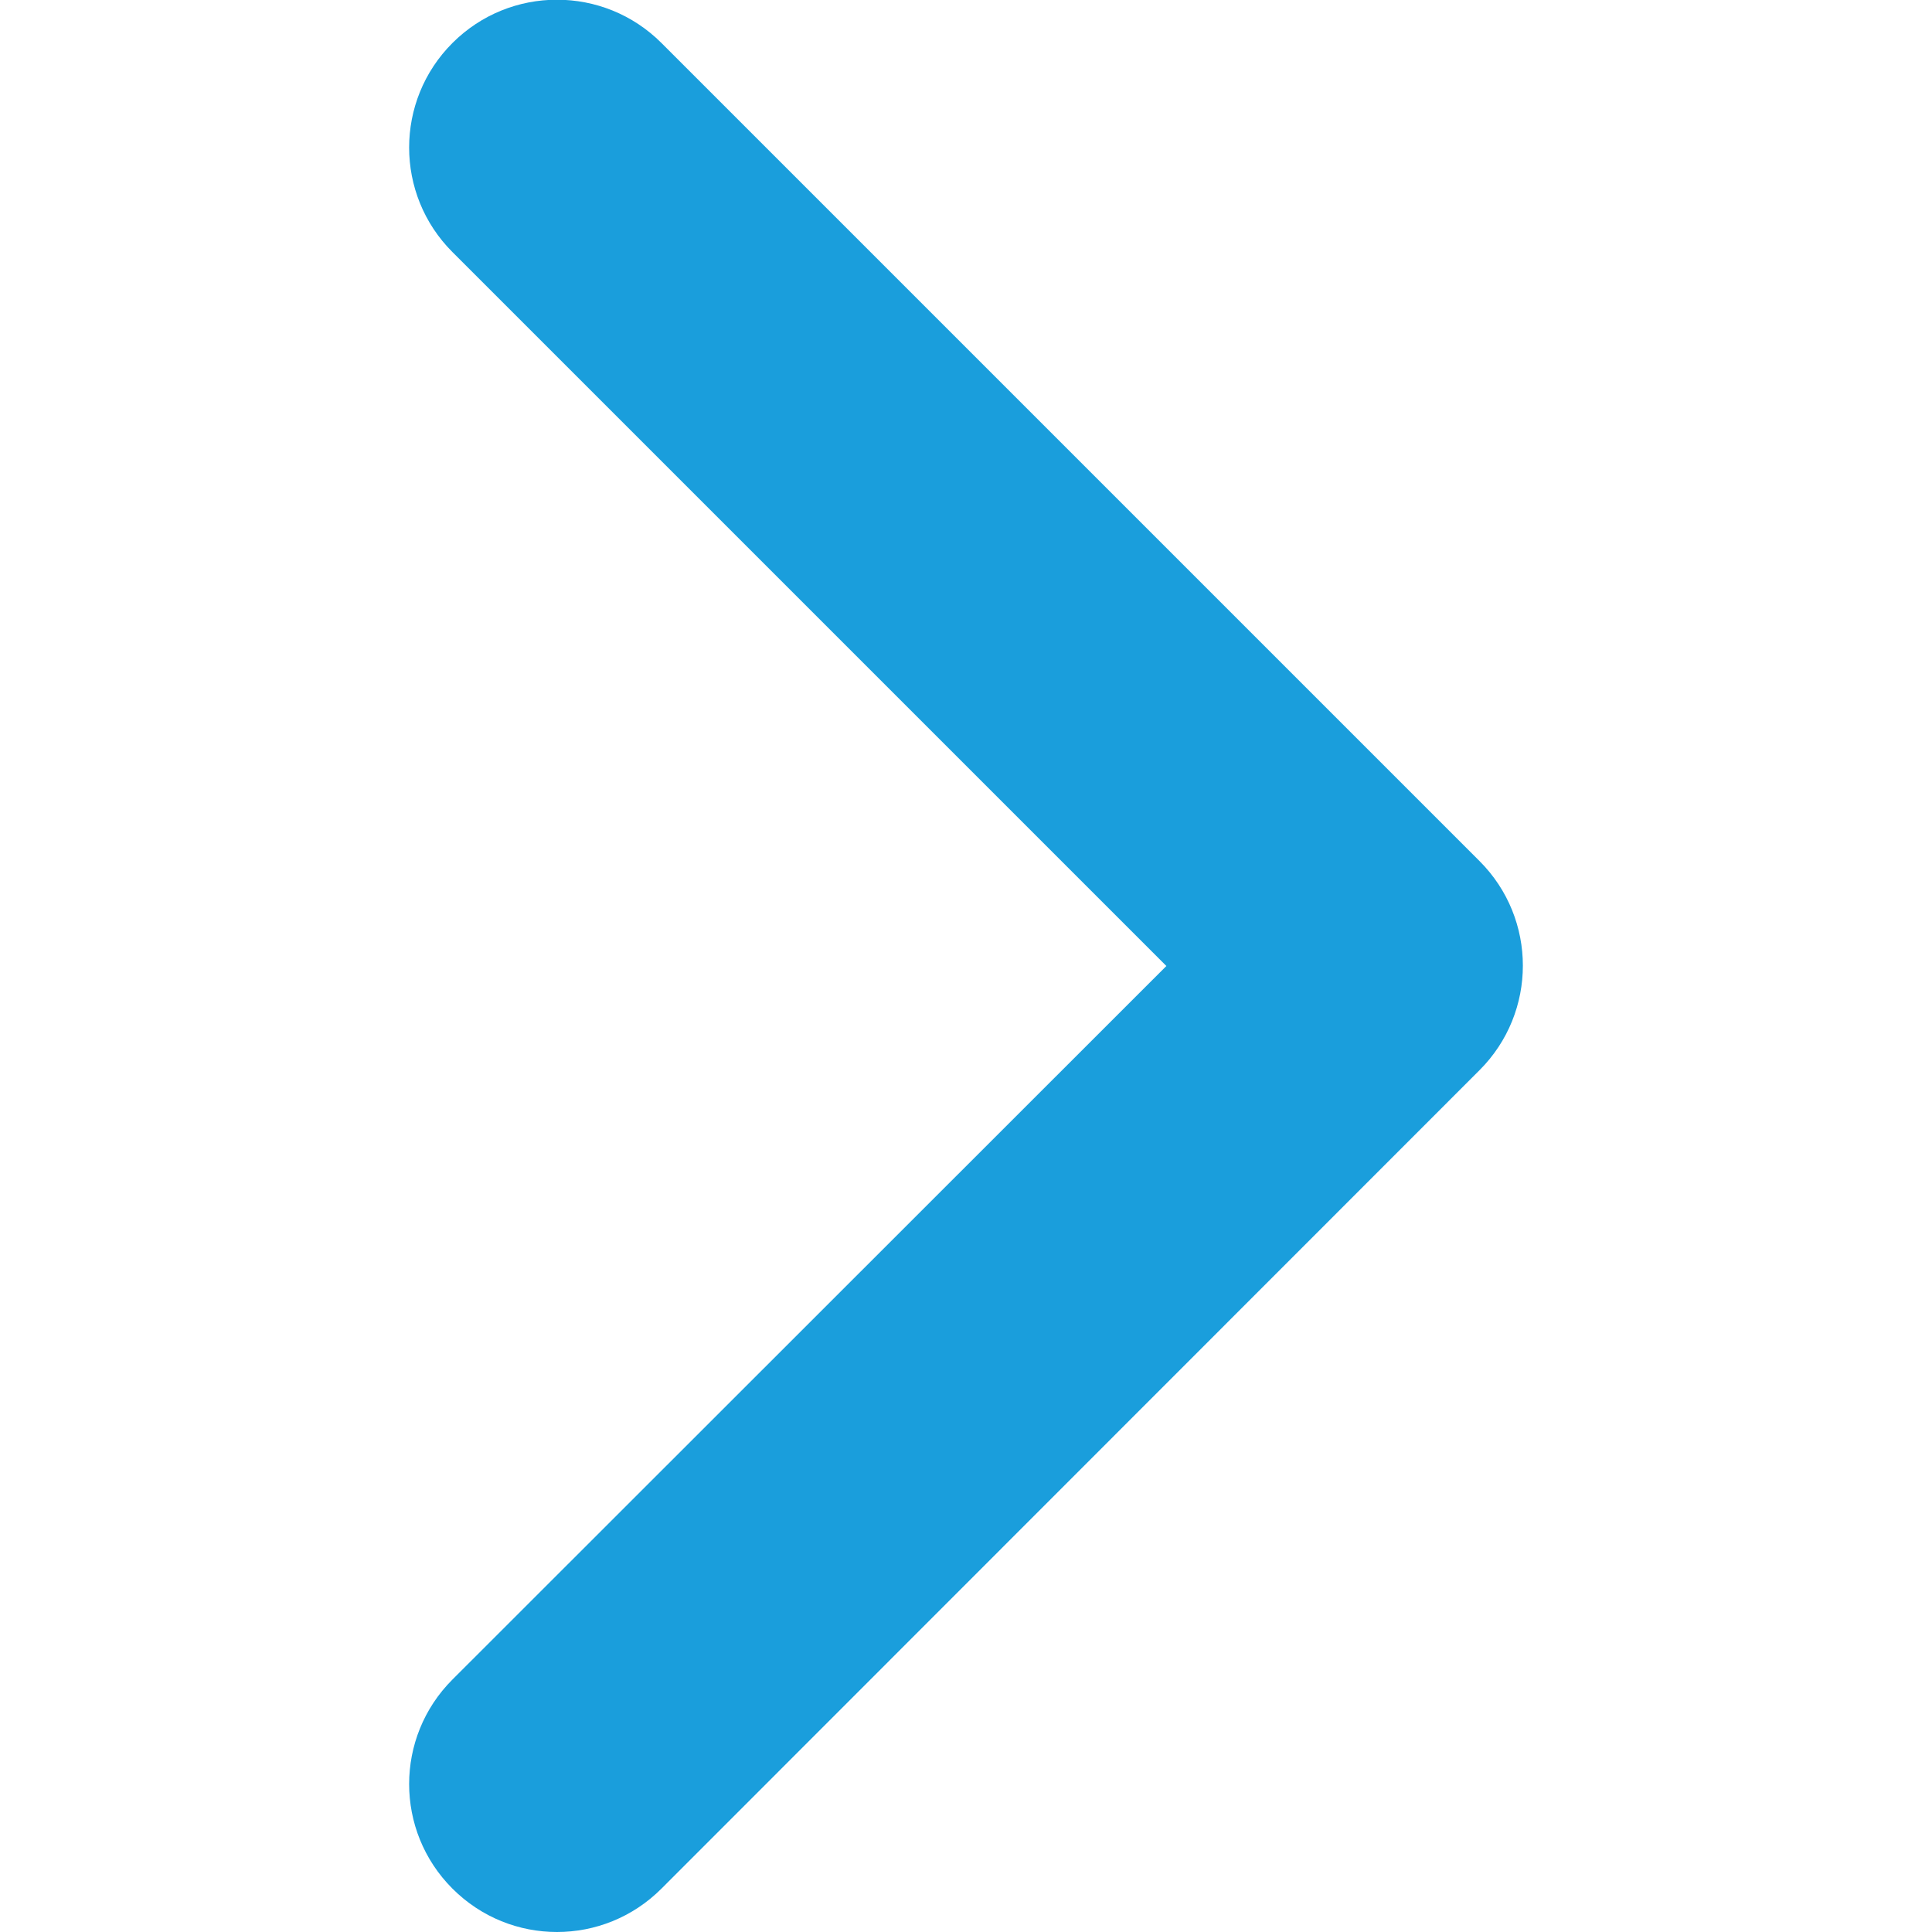 <?xml version="1.0" encoding="utf-8"?>
<!-- Generator: Adobe Illustrator 25.0.1, SVG Export Plug-In . SVG Version: 6.00 Build 0)  -->
<svg version="1.1" id="Capa_1" xmlns="http://www.w3.org/2000/svg" xmlns:xlink="http://www.w3.org/1999/xlink" x="0px" y="0px"
	 viewBox="0 0 512 512" style="enable-background:new 0 0 512 512;" xml:space="preserve">
<style type="text/css">
	.st0{fill:#1A9EDC;}
</style>
<g>
	<path class="st0" d="M147.6,512c-10,0-20-3.8-27.7-11.5c-15.3-15.3-15.3-40.1,0-55.4L309.1,256L119.9,66.8
		c-15.3-15.3-15.3-40.1,0-55.4s40.1-15.3,55.4,0l216.8,216.8c15.3,15.3,15.3,40.1,0,55.4L175.3,500.5
		C167.6,508.2,157.6,512,147.6,512z"/>
</g>
</svg>
